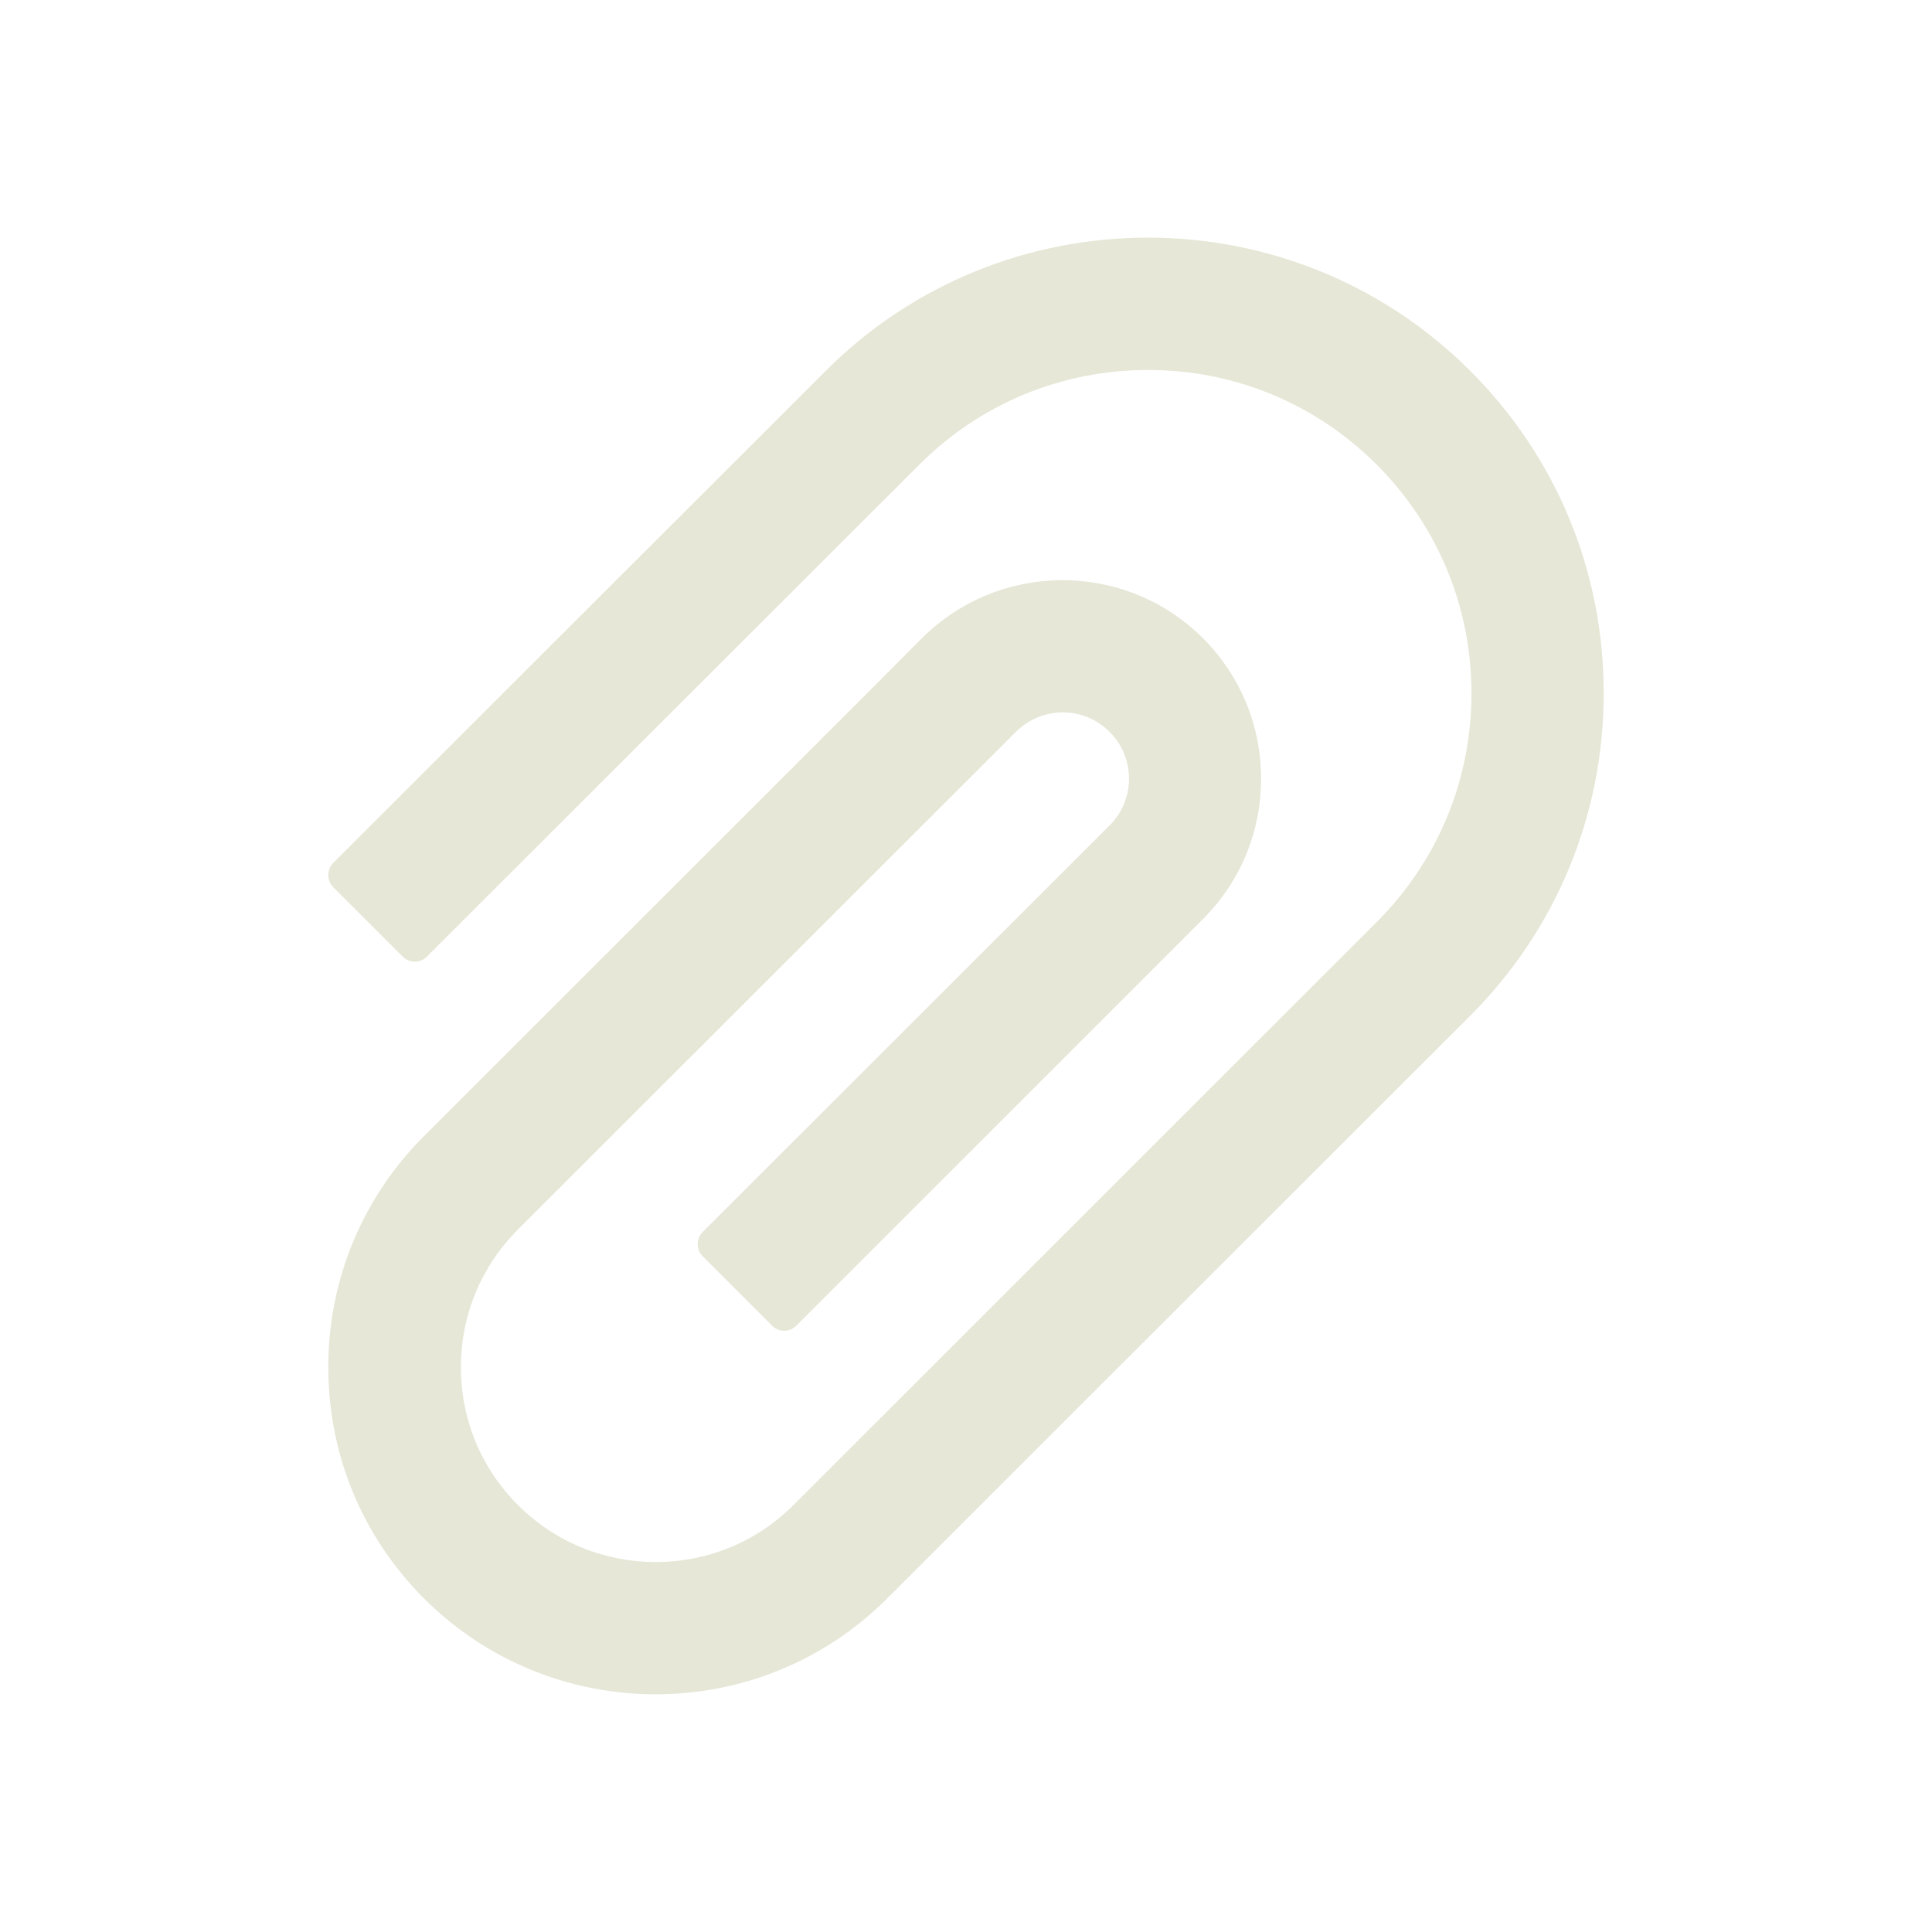 <?xml version="1.0" encoding="UTF-8"?> <svg xmlns="http://www.w3.org/2000/svg" width="30" height="30" viewBox="0 0 30 30" fill="none"><path d="M22.831 5.76C20.071 3 15.577 3 12.82 5.76L5.174 13.4C5.124 13.45 5.098 13.518 5.098 13.588C5.098 13.658 5.124 13.726 5.174 13.775L6.255 14.856C6.304 14.906 6.371 14.933 6.441 14.933C6.511 14.933 6.578 14.906 6.627 14.856L14.274 7.216C15.223 6.267 16.485 5.745 17.827 5.745C19.169 5.745 20.432 6.267 21.378 7.216C22.327 8.165 22.849 9.428 22.849 10.767C22.849 12.108 22.327 13.368 21.378 14.317L13.585 22.107L12.322 23.37C11.142 24.551 9.223 24.551 8.042 23.37C7.471 22.799 7.157 22.04 7.157 21.231C7.157 20.423 7.471 19.664 8.042 19.093L15.774 11.364C15.97 11.171 16.228 11.062 16.503 11.062H16.506C16.781 11.062 17.036 11.171 17.23 11.364C17.426 11.56 17.531 11.818 17.531 12.094C17.531 12.366 17.423 12.624 17.23 12.817L10.91 19.131C10.86 19.181 10.834 19.248 10.834 19.318C10.834 19.389 10.86 19.456 10.91 19.506L11.991 20.587C12.041 20.636 12.107 20.664 12.177 20.664C12.247 20.664 12.314 20.636 12.363 20.587L18.68 14.271C19.263 13.688 19.582 12.914 19.582 12.091C19.582 11.268 19.26 10.491 18.68 9.911C17.476 8.707 15.519 8.71 14.315 9.911L13.565 10.664L6.586 17.64C6.112 18.11 5.737 18.671 5.481 19.288C5.226 19.905 5.096 20.567 5.098 21.234C5.098 22.591 5.628 23.865 6.586 24.823C7.579 25.814 8.88 26.309 10.181 26.309C11.482 26.309 12.782 25.814 13.773 24.823L22.831 15.771C24.164 14.435 24.902 12.656 24.902 10.767C24.905 8.874 24.167 7.096 22.831 5.76Z" fill="#E6E7D7"></path></svg> 